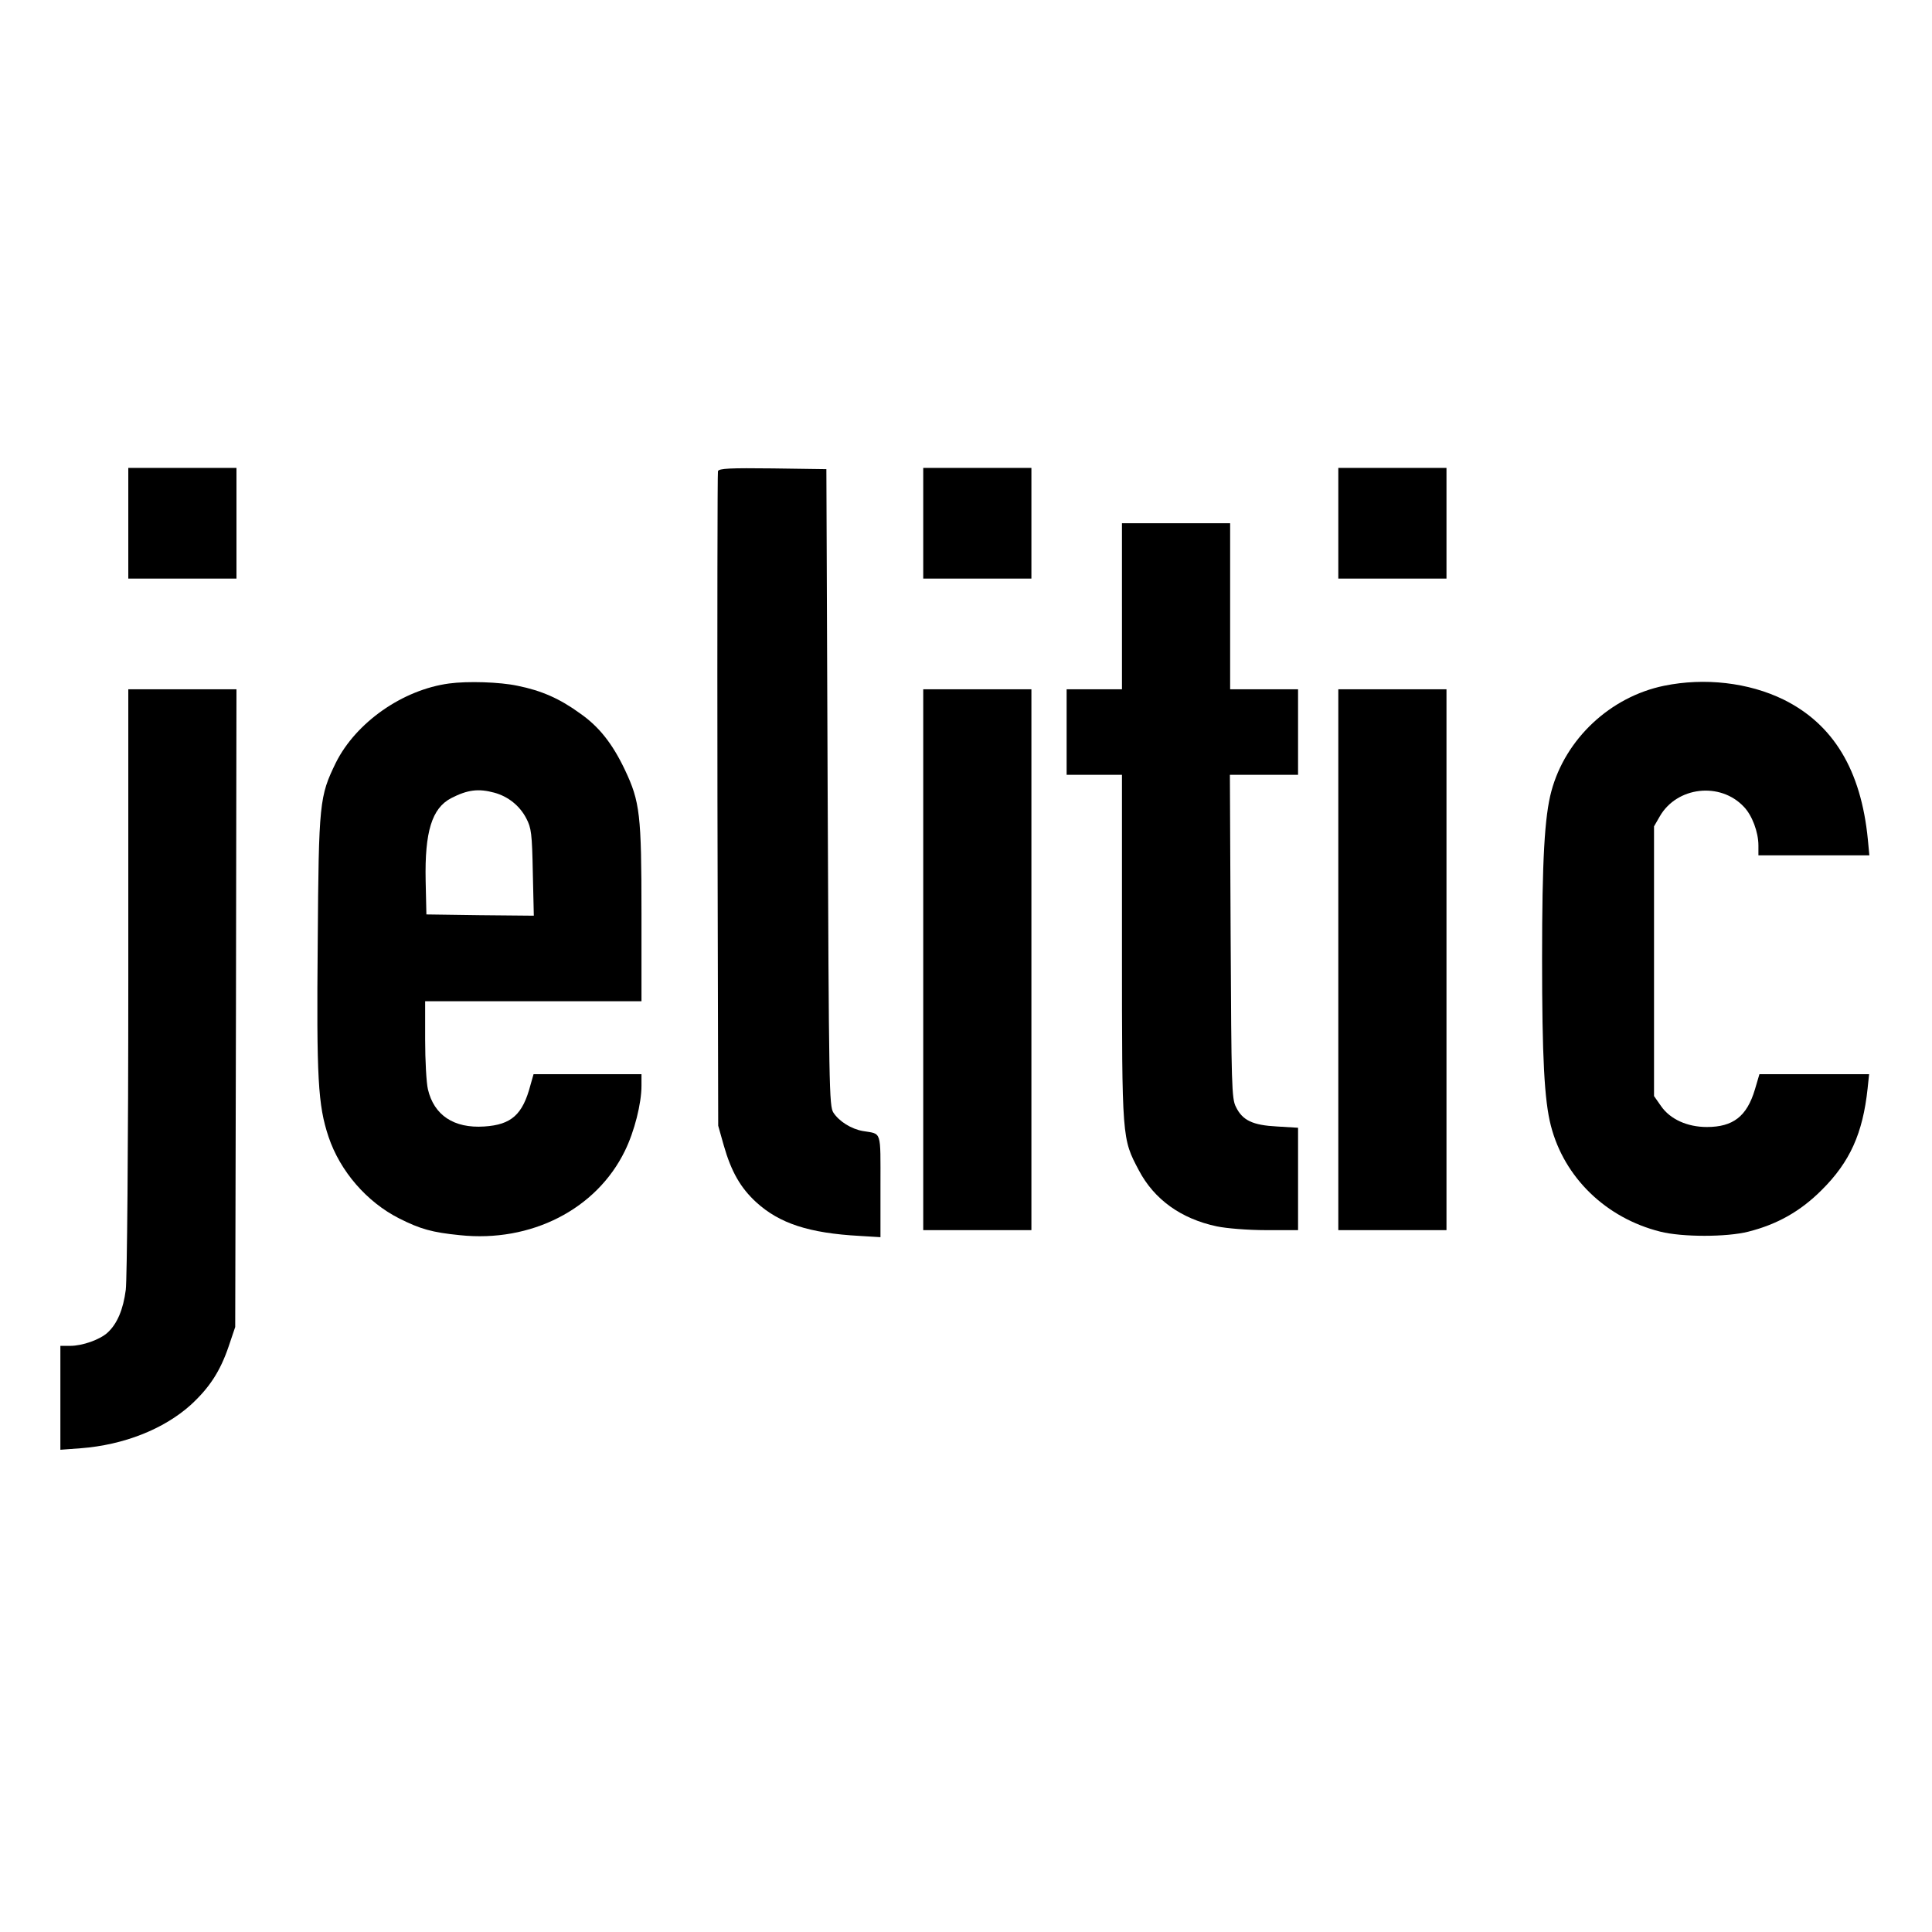 <?xml version="1.0" standalone="no"?>
<!DOCTYPE svg PUBLIC "-//W3C//DTD SVG 20010904//EN"
 "http://www.w3.org/TR/2001/REC-SVG-20010904/DTD/svg10.dtd">
<svg version="1.0" xmlns="http://www.w3.org/2000/svg"
 width="768pt" height="768pt" viewBox="0 0 768 768"
 preserveAspectRatio="xMidYMid meet">
<g transform="translate(0,768) scale(0.1,-0.1)"
fill="#000000" stroke="none">
<path d="M510 5600 l0 -220 215 0 215 0 0 220 0 220 -215 0 -215 0 0 -220z"/>
<path d="M2854 5807 c-2 -7 -3 -596 -2 -1308 l3 -1294 22 -78 c30 -105 67
-169 129 -226 92 -84 209 -123 412 -134 l82 -5 0 203 c0 226 6 206 -70 219
-46 8 -94 38 -117 73 -17 26 -18 94 -23 1293 l-5 1265 -213 3 c-170 2 -214 0
-218 -11z"/>
<path d="M3670 5600 l0 -220 215 0 215 0 0 220 0 220 -215 0 -215 0 0 -220z"/>
<path d="M5320 5600 l0 -220 215 0 215 0 0 220 0 220 -215 0 -215 0 0 -220z"/>
<path d="M4460 5270 l0 -330 -110 0 -110 0 0 -170 0 -170 110 0 110 0 0 -687
c0 -765 0 -758 67 -885 61 -116 168 -193 310 -223 38 -8 123 -15 196 -15 l127
0 0 204 0 203 -83 5 c-97 5 -138 24 -164 78 -17 32 -18 87 -21 678 l-3 642
136 0 135 0 0 170 0 170 -135 0 -135 0 0 330 0 330 -215 0 -215 0 0 -330z"/>
<path d="M1785 4963 c-185 -25 -370 -155 -450 -315 -65 -134 -68 -156 -72
-713 -5 -543 1 -648 43 -774 46 -137 152 -259 280 -324 85 -43 132 -56 242
-67 283 -30 543 103 656 335 38 77 66 189 66 259 l0 46 -215 0 -214 0 -12 -42
c-31 -119 -76 -159 -184 -166 -121 -8 -200 45 -224 148 -6 25 -11 114 -11 198
l0 152 430 0 430 0 0 349 c0 394 -6 444 -66 571 -49 103 -102 171 -178 224
-81 59 -154 91 -249 110 -70 15 -198 19 -272 9z m180 -434 c55 -15 101 -52
127 -102 20 -38 23 -60 26 -215 l4 -172 -214 2 -213 3 -3 134 c-4 195 25 288
101 328 66 34 109 39 172 22z"/>
<path d="M6615 4954 c-214 -44 -392 -211 -448 -419 -27 -100 -37 -272 -37
-665 0 -393 9 -565 35 -665 53 -206 219 -367 435 -421 87 -22 264 -22 350 0
115 29 207 81 291 165 113 112 164 226 183 404 l6 57 -218 0 -218 0 -18 -61
c-32 -107 -87 -149 -191 -149 -78 0 -146 31 -182 83 l-28 40 0 536 0 536 23
40 c68 118 240 138 334 38 33 -34 58 -101 58 -154 l0 -39 220 0 221 0 -6 63
c-27 276 -137 458 -335 556 -139 68 -314 88 -475 55z"/>
<path d="M510 3783 c0 -662 -5 -1189 -10 -1230 -10 -78 -34 -135 -72 -170 -30
-28 -100 -53 -149 -53 l-39 0 0 -206 0 -207 81 6 c171 13 330 76 437 172 74
68 117 133 151 233 l26 77 3 1268 2 1267 -215 0 -215 0 0 -1157z"/>
<path d="M3670 3865 l0 -1075 215 0 215 0 0 1075 0 1075 -215 0 -215 0 0
-1075z"/>
<path d="M5320 3865 l0 -1075 215 0 215 0 0 1075 0 1075 -215 0 -215 0 0
-1075z"/>
</g>
</svg>
